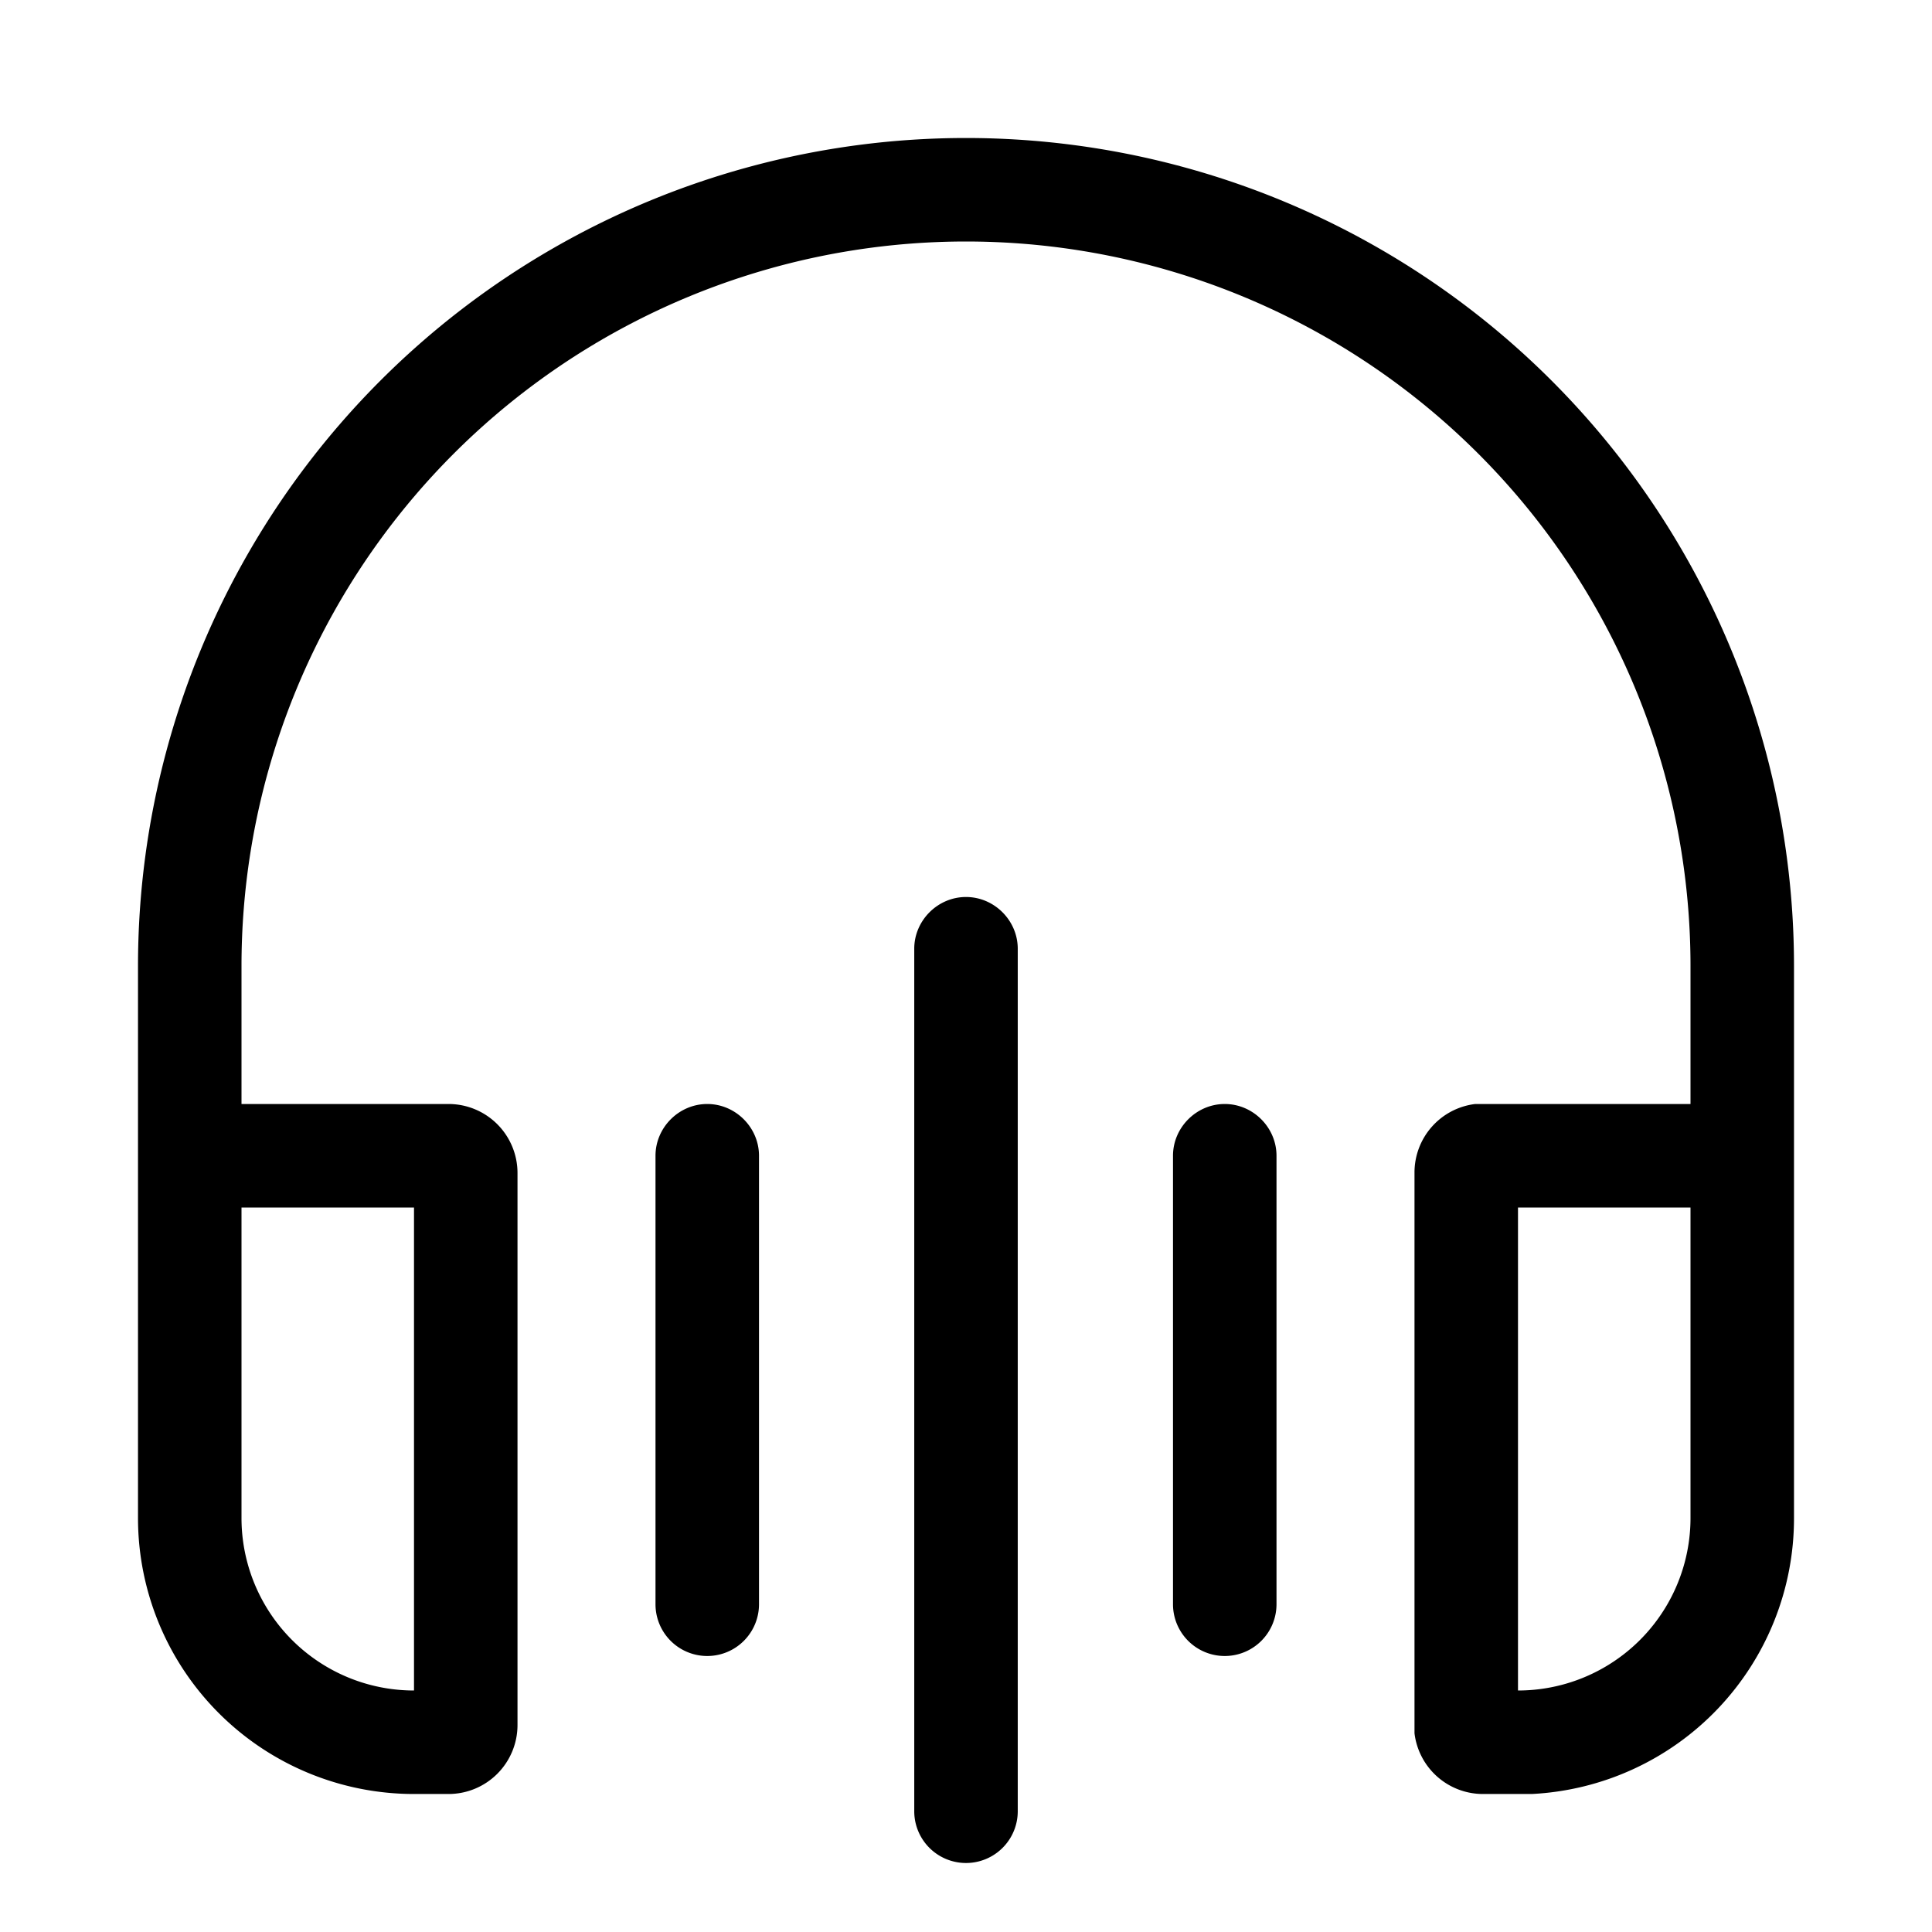 <svg width="28" height="28" viewBox="0 0 28 28" xmlns="http://www.w3.org/2000/svg"><path d="M14 13c.41 0 .75.34.75.75v12.5a.75.75 0 0 1-1.5 0v-12.5c0-.41.34-.75.75-.75Zm0-11a12 12 0 0 1 12 12v8a4 4 0 0 1-3.8 4h-.7a1 1 0 0 1-1-.88V17a1 1 0 0 1 .88-1h3.12v-2a10.5 10.5 0 1 0-21 0v2h3a1 1 0 0 1 1 1v8a1 1 0 0 1-1 1H6a4 4 0 0 1-4-4v-8A12 12 0 0 1 14 2ZM3.5 22A2.5 2.5 0 0 0 6 24.5v-7H3.5V22ZM22 24.5a2.5 2.5 0 0 0 2.5-2.5v-4.5H22v7ZM10.25 16c.41 0 .75.34.75.75v6.5a.75.75 0 0 1-1.5 0v-6.5c0-.41.34-.75.75-.75Zm7.5 0c.41 0 .75.34.75.75v6.5a.75.75 0 0 1-1.5 0v-6.5c0-.41.34-.75.75-.75Z"/></svg>